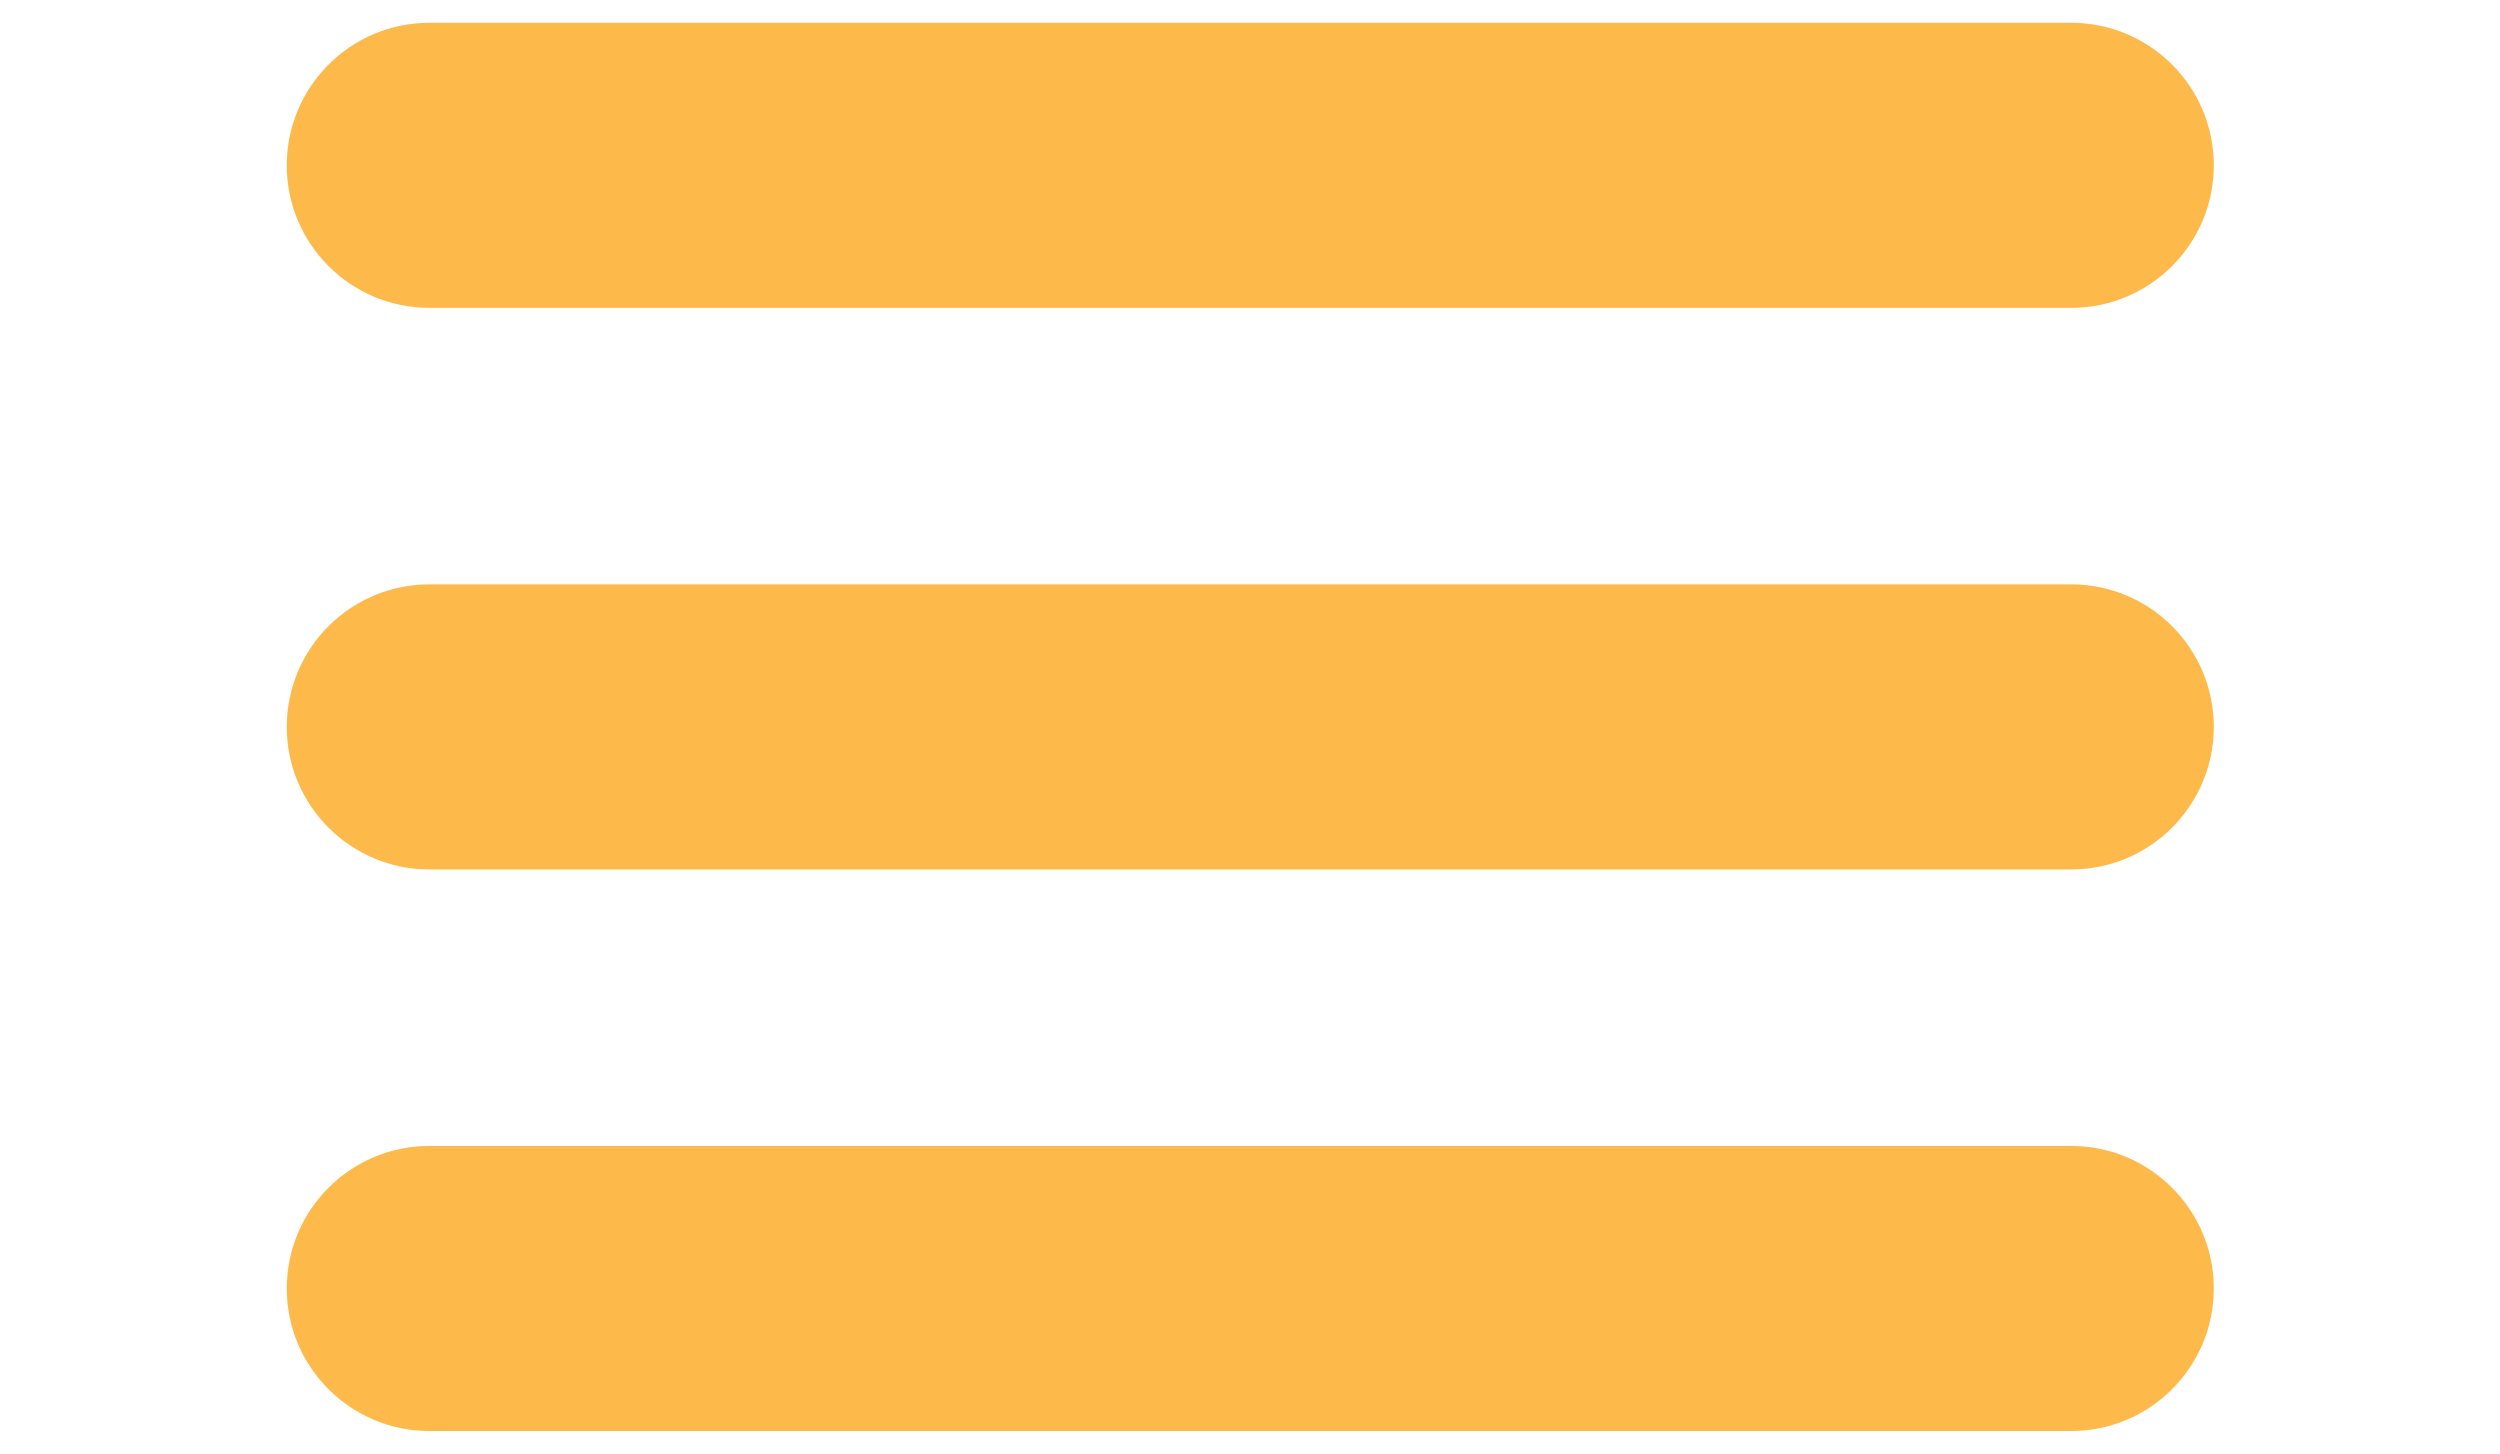 <?xml version="1.0" encoding="utf-8"?>
<!-- Generator: Adobe Illustrator 19.0.0, SVG Export Plug-In . SVG Version: 6.00 Build 0)  -->
<svg version="1.1" id="Capa_1" xmlns="http://www.w3.org/2000/svg" xmlns:xlink="http://www.w3.org/1999/xlink" x="0px" y="0px"
	 viewBox="-201 467.6 438.5 255" style="enable-background:new -201 467.6 438.5 255;" xml:space="preserve">
<style type="text/css">
	.st0{fill:#FDBA4B;}
</style>
<g>
	<path class="st0" d="M162.3,521.6h-288c-13.8,0-25-11.2-25-25s11.2-25,25-25h288c13.8,0,25,11.2,25,25S176.1,521.6,162.3,521.6z"/>
</g>
<g>
	<path class="st0" d="M162.3,620.1h-288c-13.8,0-25-11.2-25-25c0-13.8,11.2-25,25-25h288c13.8,0,25,11.2,25,25
		C187.3,608.9,176.1,620.1,162.3,620.1z"/>
</g>
<g>
	<path class="st0" d="M162.3,718.6h-288c-13.8,0-25-11.2-25-25s11.2-25,25-25h288c13.8,0,25,11.2,25,25S176.1,718.6,162.3,718.6z"/>
</g>
</svg>

